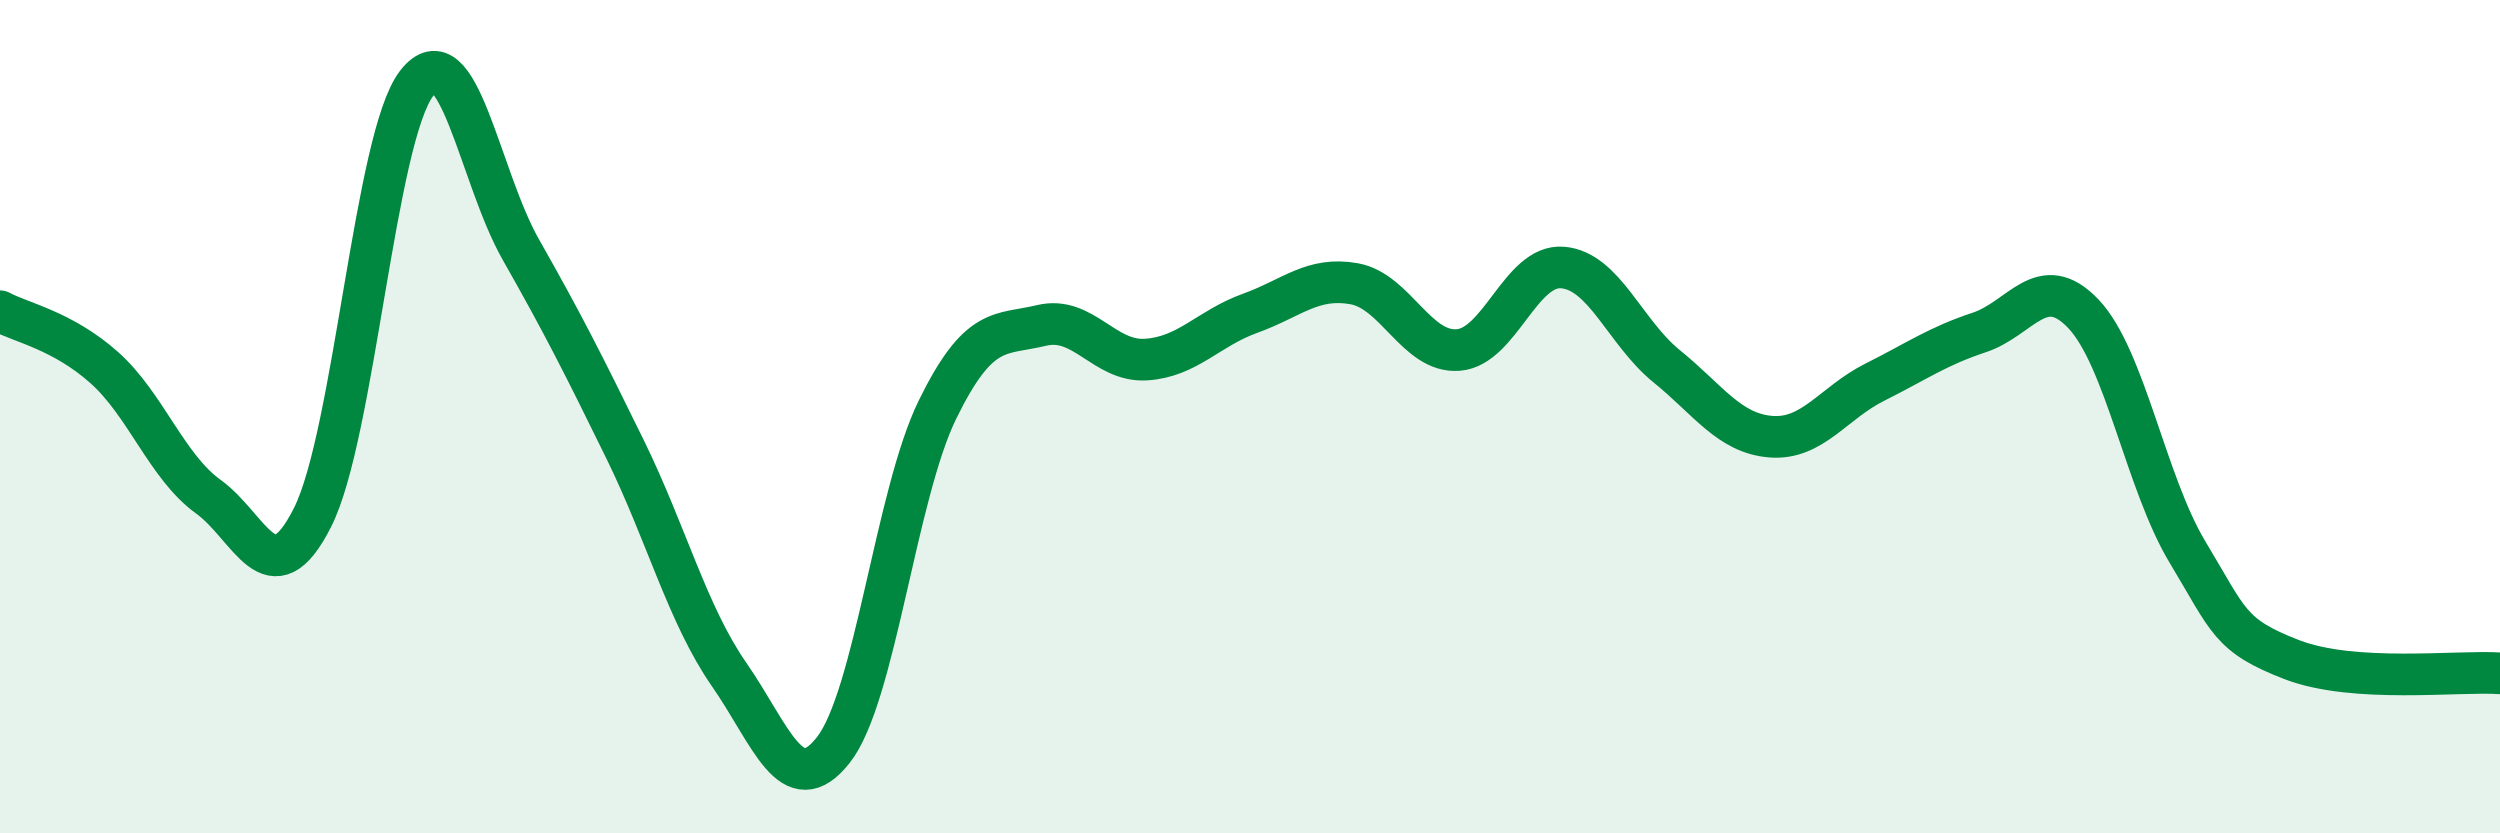 
    <svg width="60" height="20" viewBox="0 0 60 20" xmlns="http://www.w3.org/2000/svg">
      <path
        d="M 0,7.47 C 0.5,7.74 1.5,7.93 2.5,8.82 C 3.5,9.71 4,11.2 5,11.92 C 6,12.64 6.5,14.4 7.5,12.42 C 8.5,10.44 9,3.29 10,2 C 11,0.71 11.5,4.23 12.5,5.99 C 13.5,7.75 14,8.74 15,10.78 C 16,12.82 16.5,14.75 17.5,16.19 C 18.5,17.63 19,19.27 20,18 C 21,16.73 21.5,11.87 22.5,9.83 C 23.5,7.79 24,8.05 25,7.81 C 26,7.57 26.5,8.69 27.5,8.63 C 28.5,8.57 29,7.88 30,7.52 C 31,7.16 31.5,6.63 32.5,6.81 C 33.5,6.99 34,8.48 35,8.4 C 36,8.32 36.5,6.34 37.5,6.42 C 38.5,6.5 39,7.98 40,8.79 C 41,9.6 41.5,10.4 42.5,10.48 C 43.5,10.56 44,9.67 45,9.17 C 46,8.67 46.5,8.31 47.5,7.98 C 48.5,7.65 49,6.48 50,7.53 C 51,8.58 51.5,11.59 52.5,13.25 C 53.5,14.91 53.5,15.25 55,15.83 C 56.5,16.41 59,16.09 60,16.16L60 20L0 20Z"
        fill="#008740"
        opacity="0.1"
        stroke-linecap="round"
        stroke-linejoin="round"
      />
      <path
        d="M 0,7.47 C 0.5,7.74 1.5,7.93 2.5,8.82 C 3.5,9.71 4,11.2 5,11.92 C 6,12.64 6.5,14.4 7.5,12.42 C 8.5,10.44 9,3.29 10,2 C 11,0.71 11.5,4.23 12.5,5.99 C 13.5,7.75 14,8.74 15,10.78 C 16,12.82 16.5,14.75 17.5,16.19 C 18.5,17.63 19,19.27 20,18 C 21,16.73 21.5,11.87 22.5,9.83 C 23.5,7.79 24,8.05 25,7.81 C 26,7.57 26.5,8.69 27.5,8.63 C 28.5,8.57 29,7.88 30,7.52 C 31,7.16 31.5,6.63 32.5,6.81 C 33.5,6.99 34,8.48 35,8.4 C 36,8.32 36.5,6.34 37.5,6.42 C 38.5,6.5 39,7.98 40,8.79 C 41,9.6 41.5,10.4 42.5,10.48 C 43.5,10.56 44,9.67 45,9.17 C 46,8.67 46.5,8.31 47.5,7.98 C 48.5,7.65 49,6.48 50,7.53 C 51,8.58 51.5,11.59 52.5,13.25 C 53.5,14.91 53.5,15.25 55,15.83 C 56.5,16.41 59,16.09 60,16.16"
        stroke="#008740"
        stroke-width="1"
        fill="none"
        stroke-linecap="round"
        stroke-linejoin="round"
      />
    </svg>
  